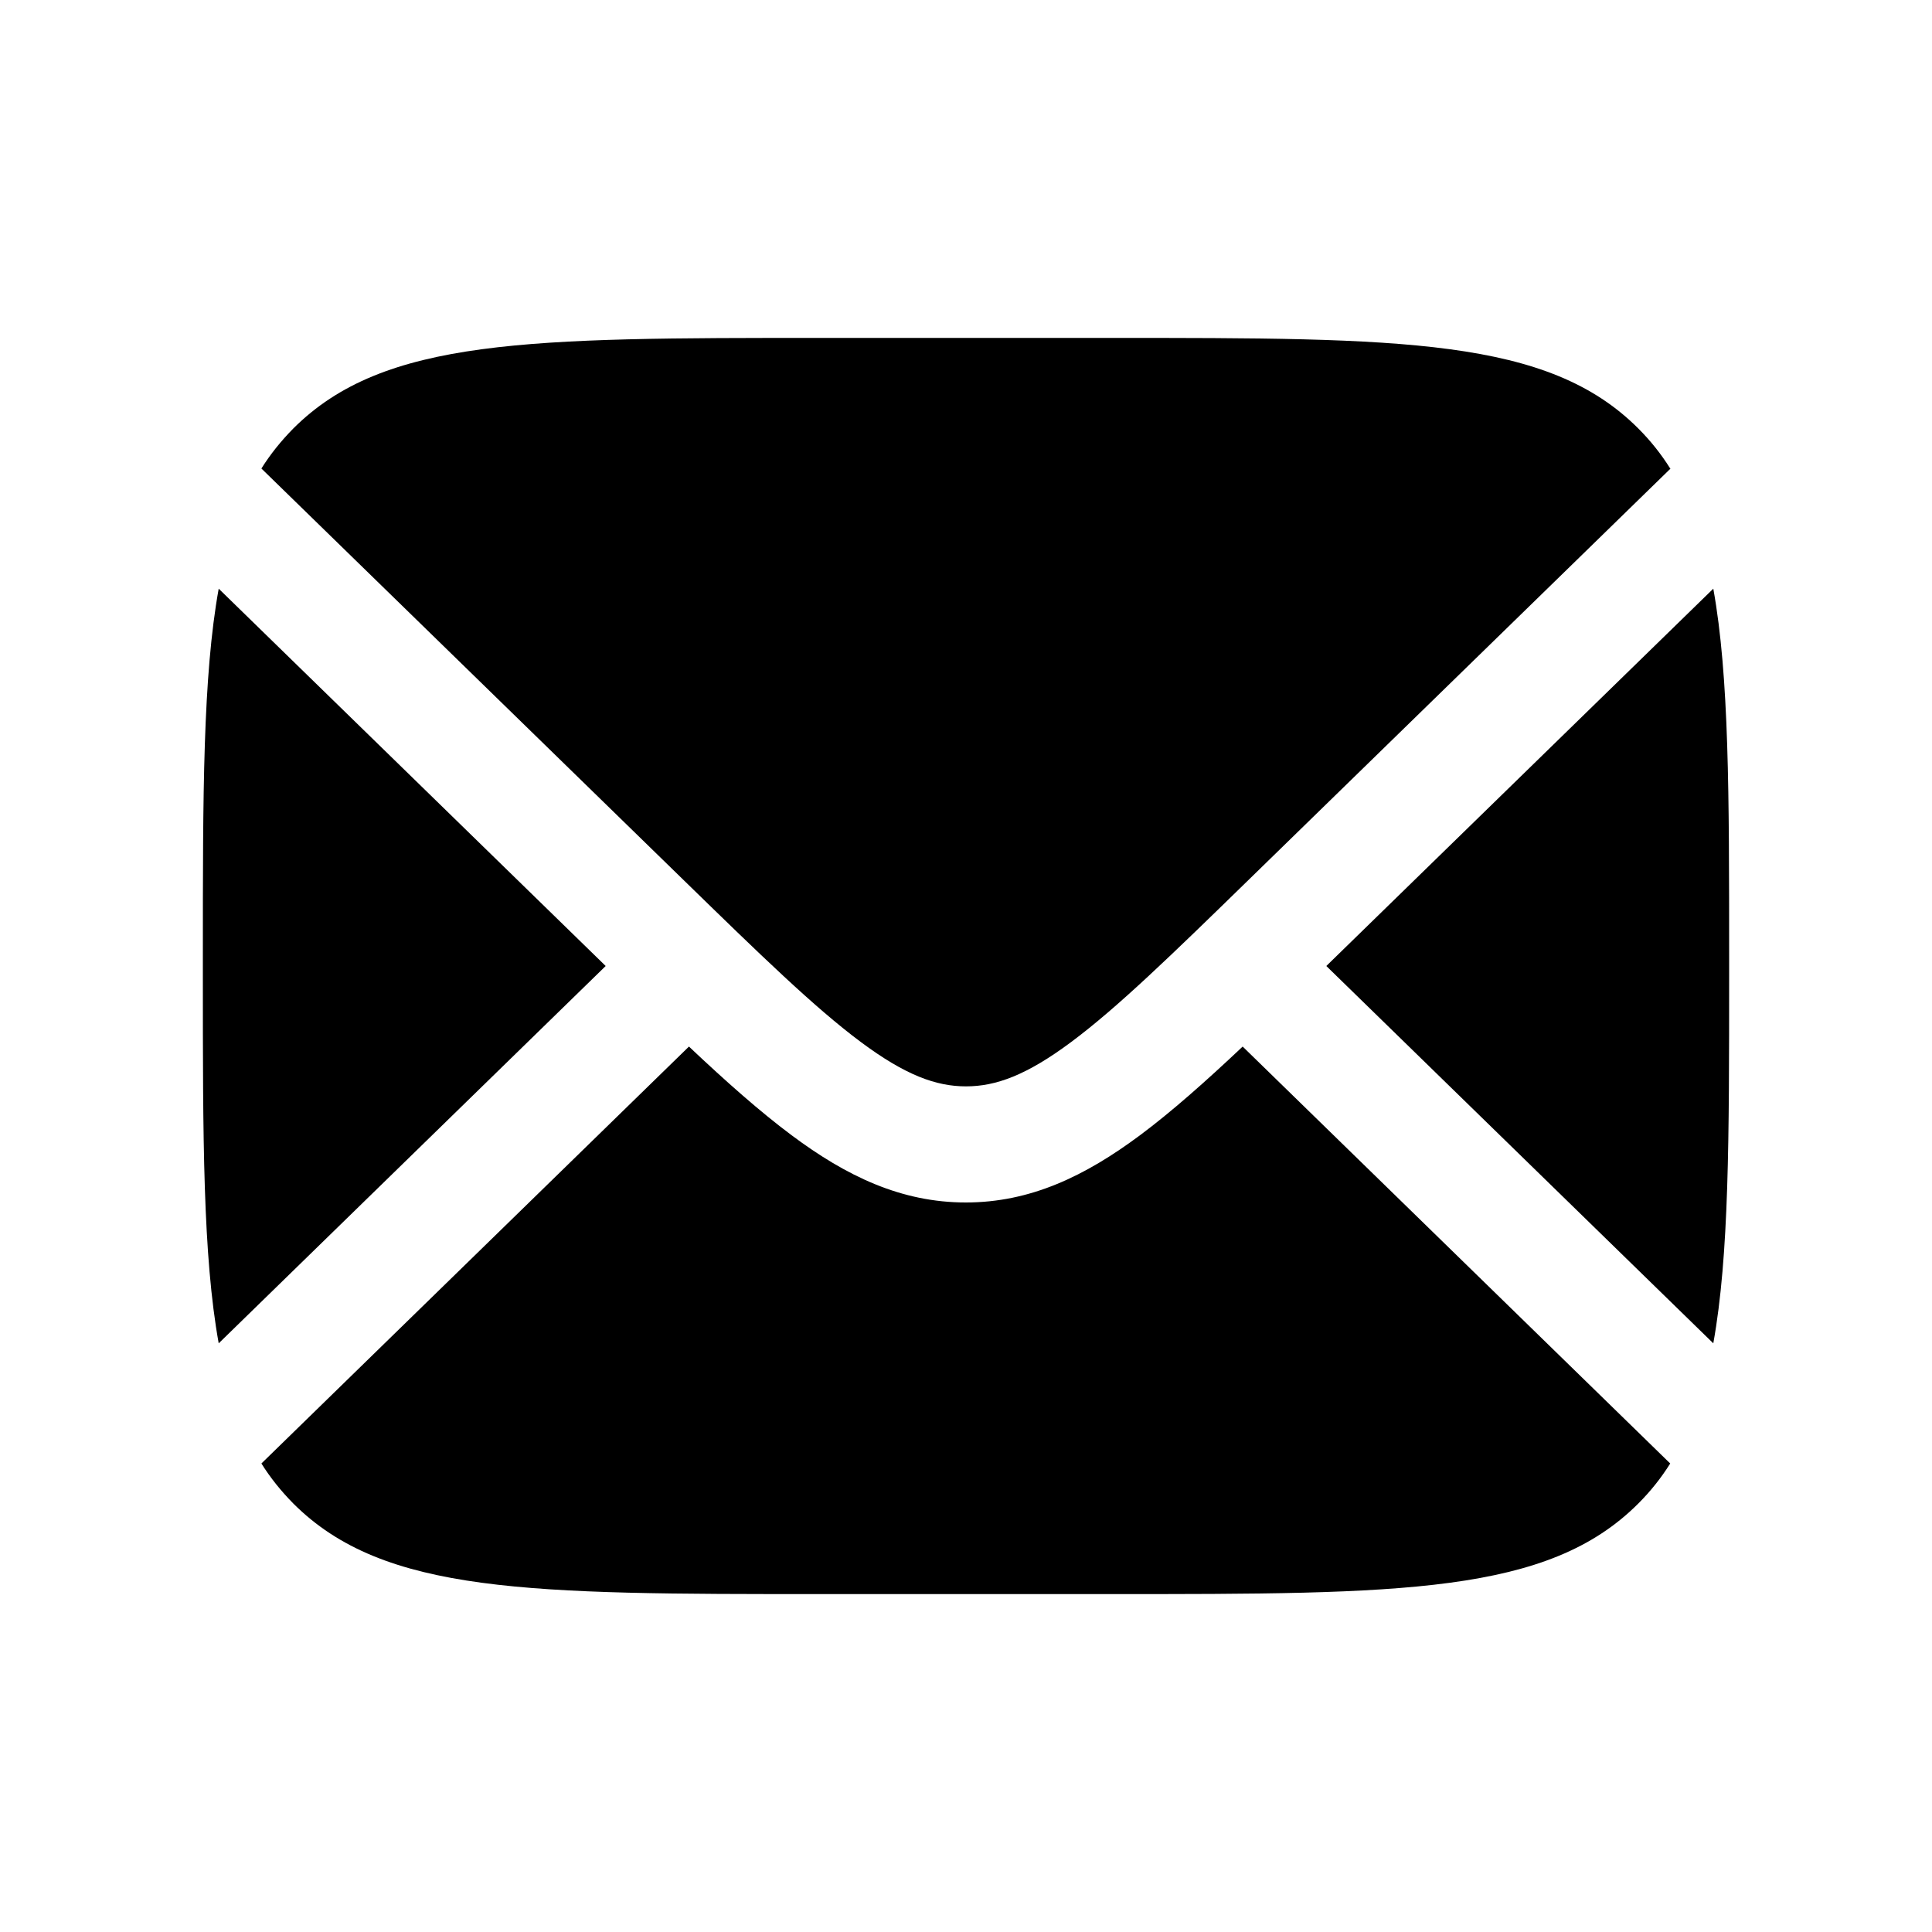 <?xml version="1.0" encoding="UTF-8"?>
<svg id="Layer_1" data-name="Layer 1" xmlns="http://www.w3.org/2000/svg" viewBox="0 0 100 100">
  <path d="M88.68,30.47c.82,4.54.82,10.61.82,19.03v1c0,8.42,0,14.49-.82,19.03l-20.03-19.53,20.03-19.53ZM86.47,24.25l-21.81,21.26c-4.02,3.92-6.82,6.64-9.21,8.42-2.32,1.73-3.91,2.3-5.45,2.3s-3.13-.57-5.45-2.3c-2.39-1.78-5.2-4.51-9.21-8.42L13.53,24.25c.47-.75,1.02-1.43,1.65-2.07,4.69-4.69,12.23-4.69,27.31-4.69h15c15.08,0,22.63,0,27.31,4.69.63.63,1.18,1.32,1.65,2.07ZM11.32,30.47l20.03,19.53-20.03,19.53c-.82-4.54-.82-10.61-.82-19.03v-1c0-8.42,0-14.49.82-19.03ZM13.53,75.75c.47.75,1.02,1.43,1.65,2.07,4.69,4.69,12.23,4.69,27.31,4.69h15c15.08,0,22.63,0,27.31-4.69.63-.63,1.18-1.32,1.65-2.07l-22.13-21.58c-1.94,1.83-3.68,3.37-5.3,4.58-2.86,2.13-5.69,3.49-9.03,3.49s-6.18-1.36-9.03-3.49c-1.62-1.21-3.36-2.75-5.3-4.58l-22.13,21.58Z"/>
</svg>